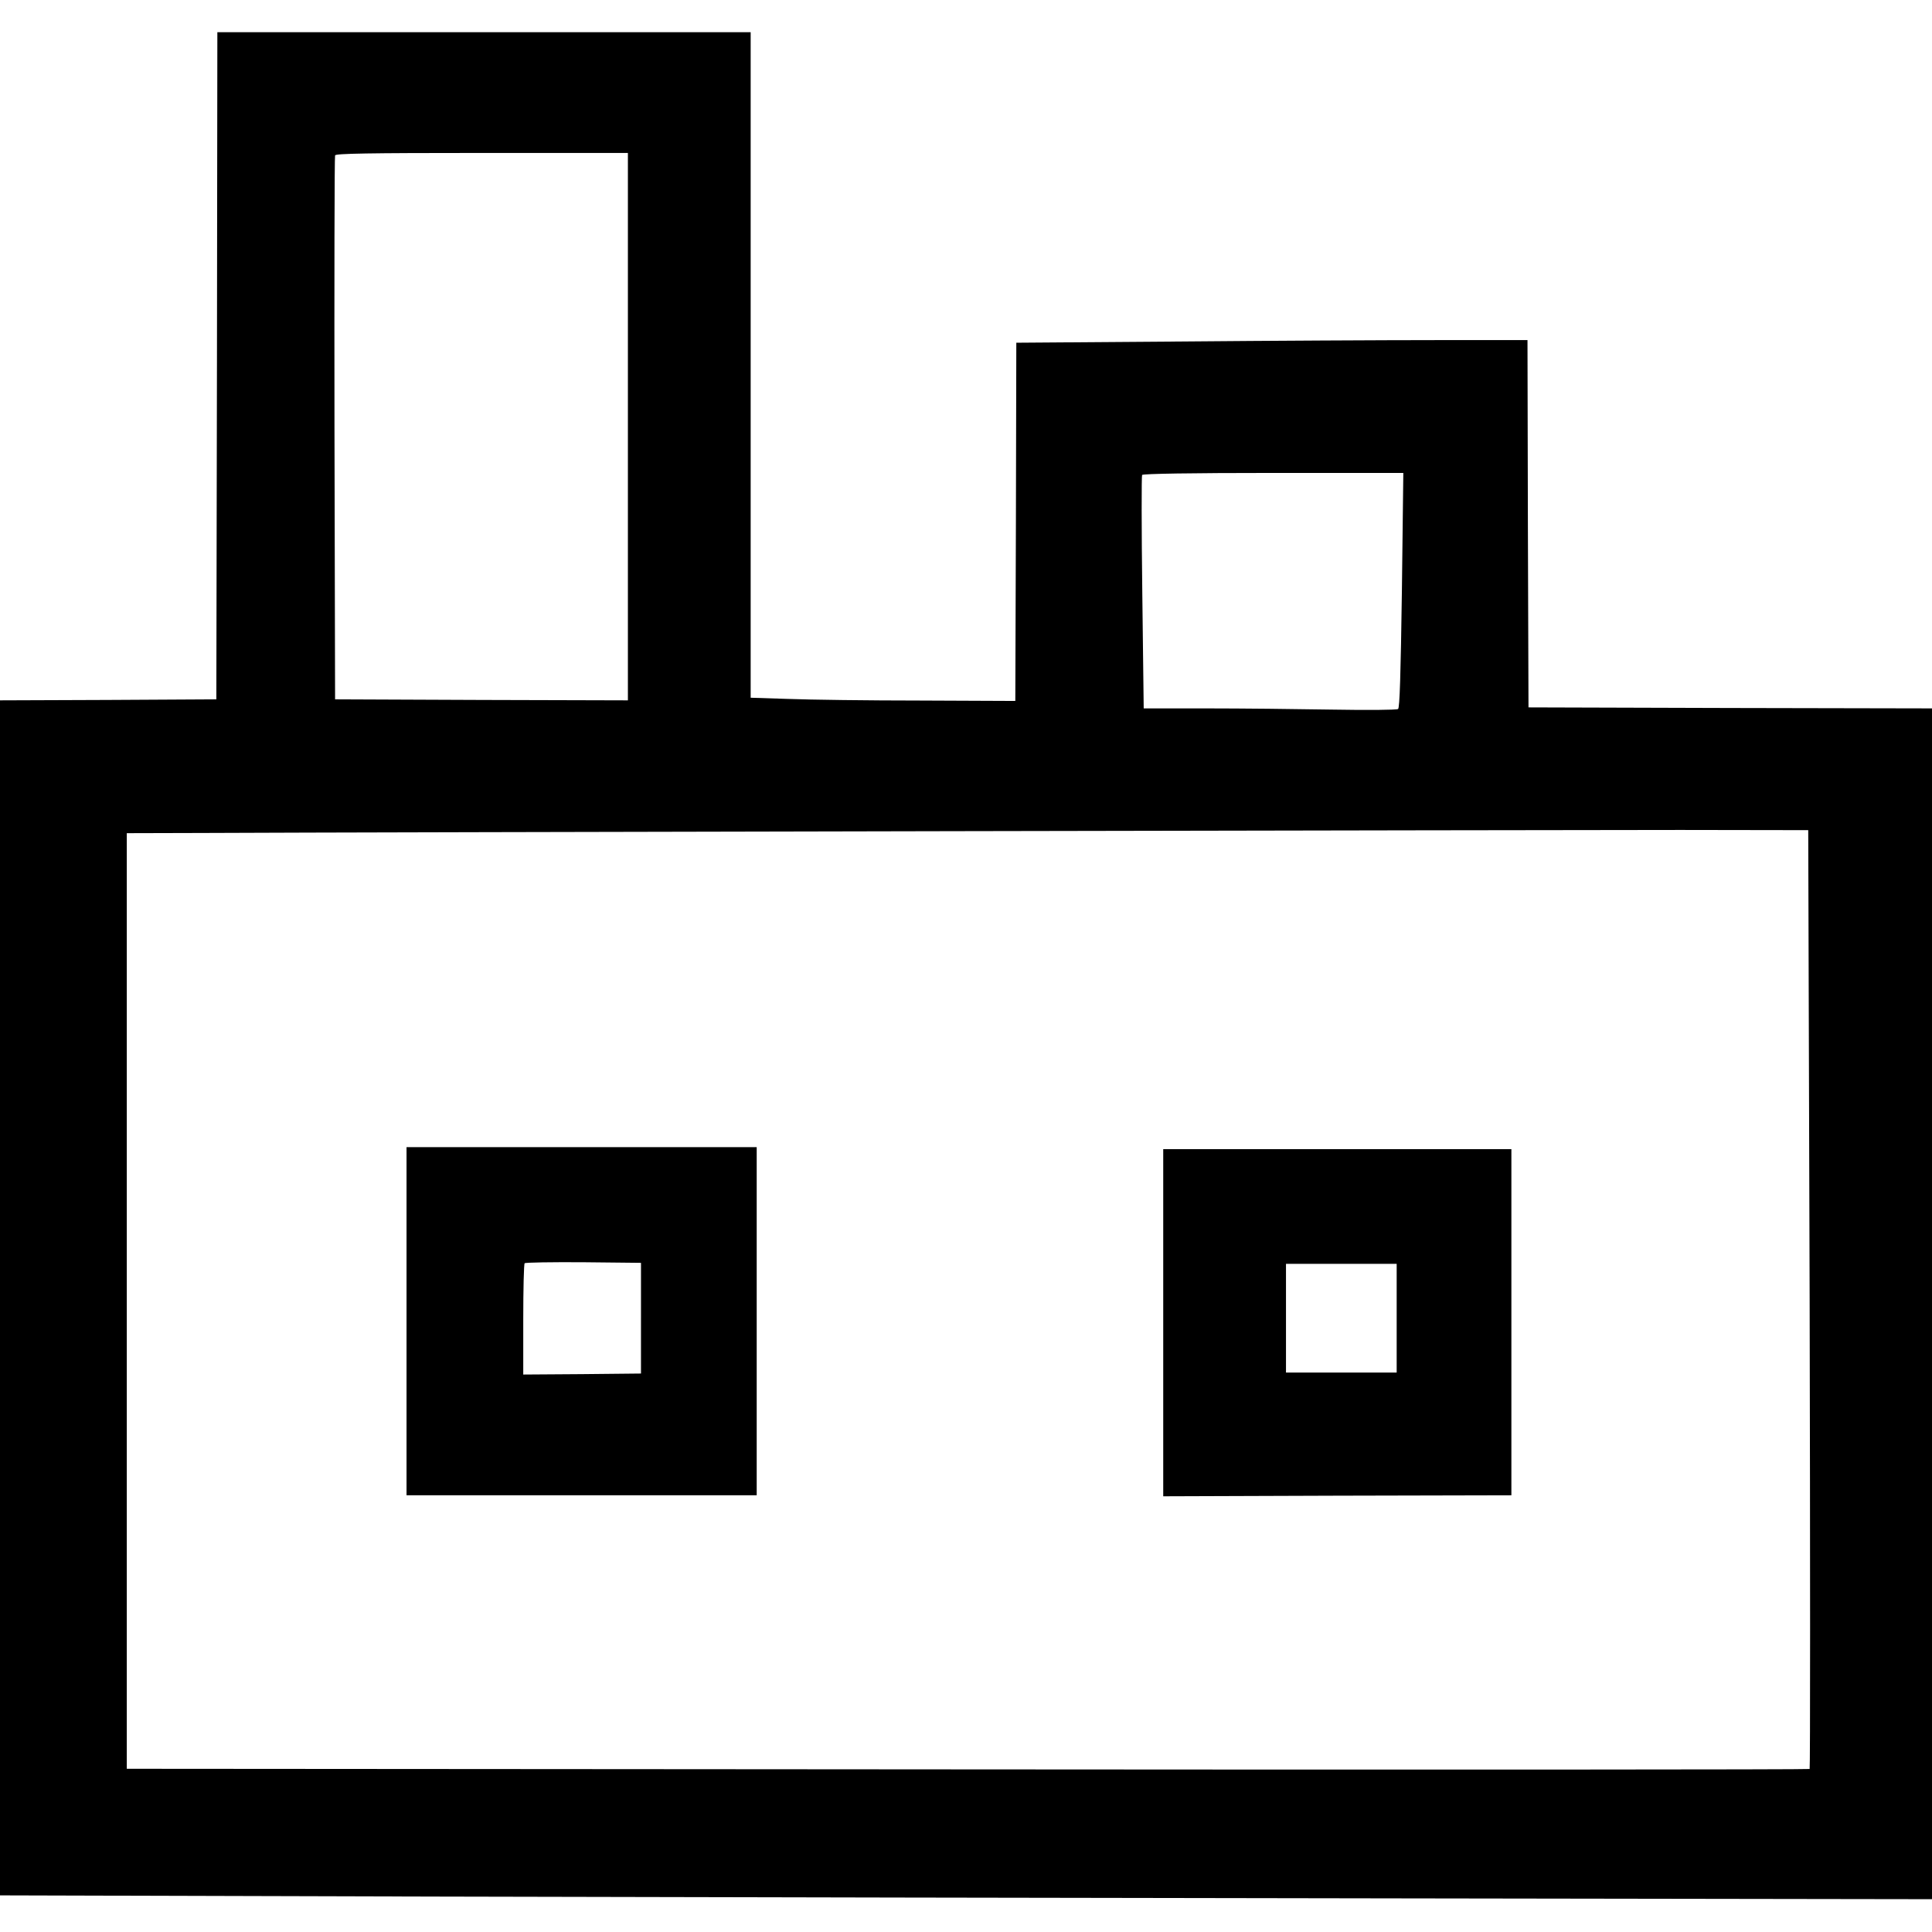 <?xml version="1.0" standalone="no"?>
<!DOCTYPE svg PUBLIC "-//W3C//DTD SVG 20010904//EN"
 "http://www.w3.org/TR/2001/REC-SVG-20010904/DTD/svg10.dtd">
<svg version="1.0" xmlns="http://www.w3.org/2000/svg"
 width="960pt" height="960pt" viewBox="0 0 960 960"
 preserveAspectRatio="xMidYMid meet">
<g transform="translate(0,960) scale(0.1,-0.1)"
fill="#000000" stroke="none">
<path d="M1078 7783 l-3 -1658 -538 -3 -537 -2 0 -2969 0 -2969 2173 -6 c1194
-3 3354 -7 4800 -9 l2627 -4 0 2958 0 2959 -1002 2 -1003 3 -3 913 -2 912
-458 0 c-252 0 -824 -3 -1270 -7 l-812 -6 -2 -890 -3 -890 -470 2 c-258 0
-554 4 -657 8 l-188 6 0 1653 0 1654 -1325 0 -1325 0 -2 -1657z m2042 -303 l0
-1360 -727 2 -728 3 -3 1345 c-1 740 0 1351 3 1358 3 9 159 12 730 12 l725 0
0 -1360z m3846 -812 c-6 -424 -11 -585 -19 -591 -7 -5 -153 -6 -326 -3 -173 3
-455 6 -626 6 l-312 0 -7 575 c-4 317 -4 580 -1 585 4 6 243 10 652 10 l646 0
-7 -582z m2026 -3523 c3 -1282 3 -2332 0 -2335 -4 -3 -1887 -4 -4185 -2
l-4177 3 0 2325 0 2324 378 1 c819 4 6745 15 7342 15 l635 -1 7 -2330z"/>
<path d="M2020 3035 l0 -865 870 0 870 0 0 865 0 865 -870 0 -870 0 0 -865z
m1165 15 l0 -275 -292 -3 -293 -2 0 273 c0 151 3 277 7 280 4 4 135 6 292 5
l286 -3 0 -275z"/>
<path d="M5780 3028 l0 -863 865 3 865 2 0 860 0 860 -865 0 -865 0 0 -862z
m1160 22 l0 -270 -275 0 -275 0 0 270 0 270 275 0 275 0 0 -270z"/>
</g>
</svg>
